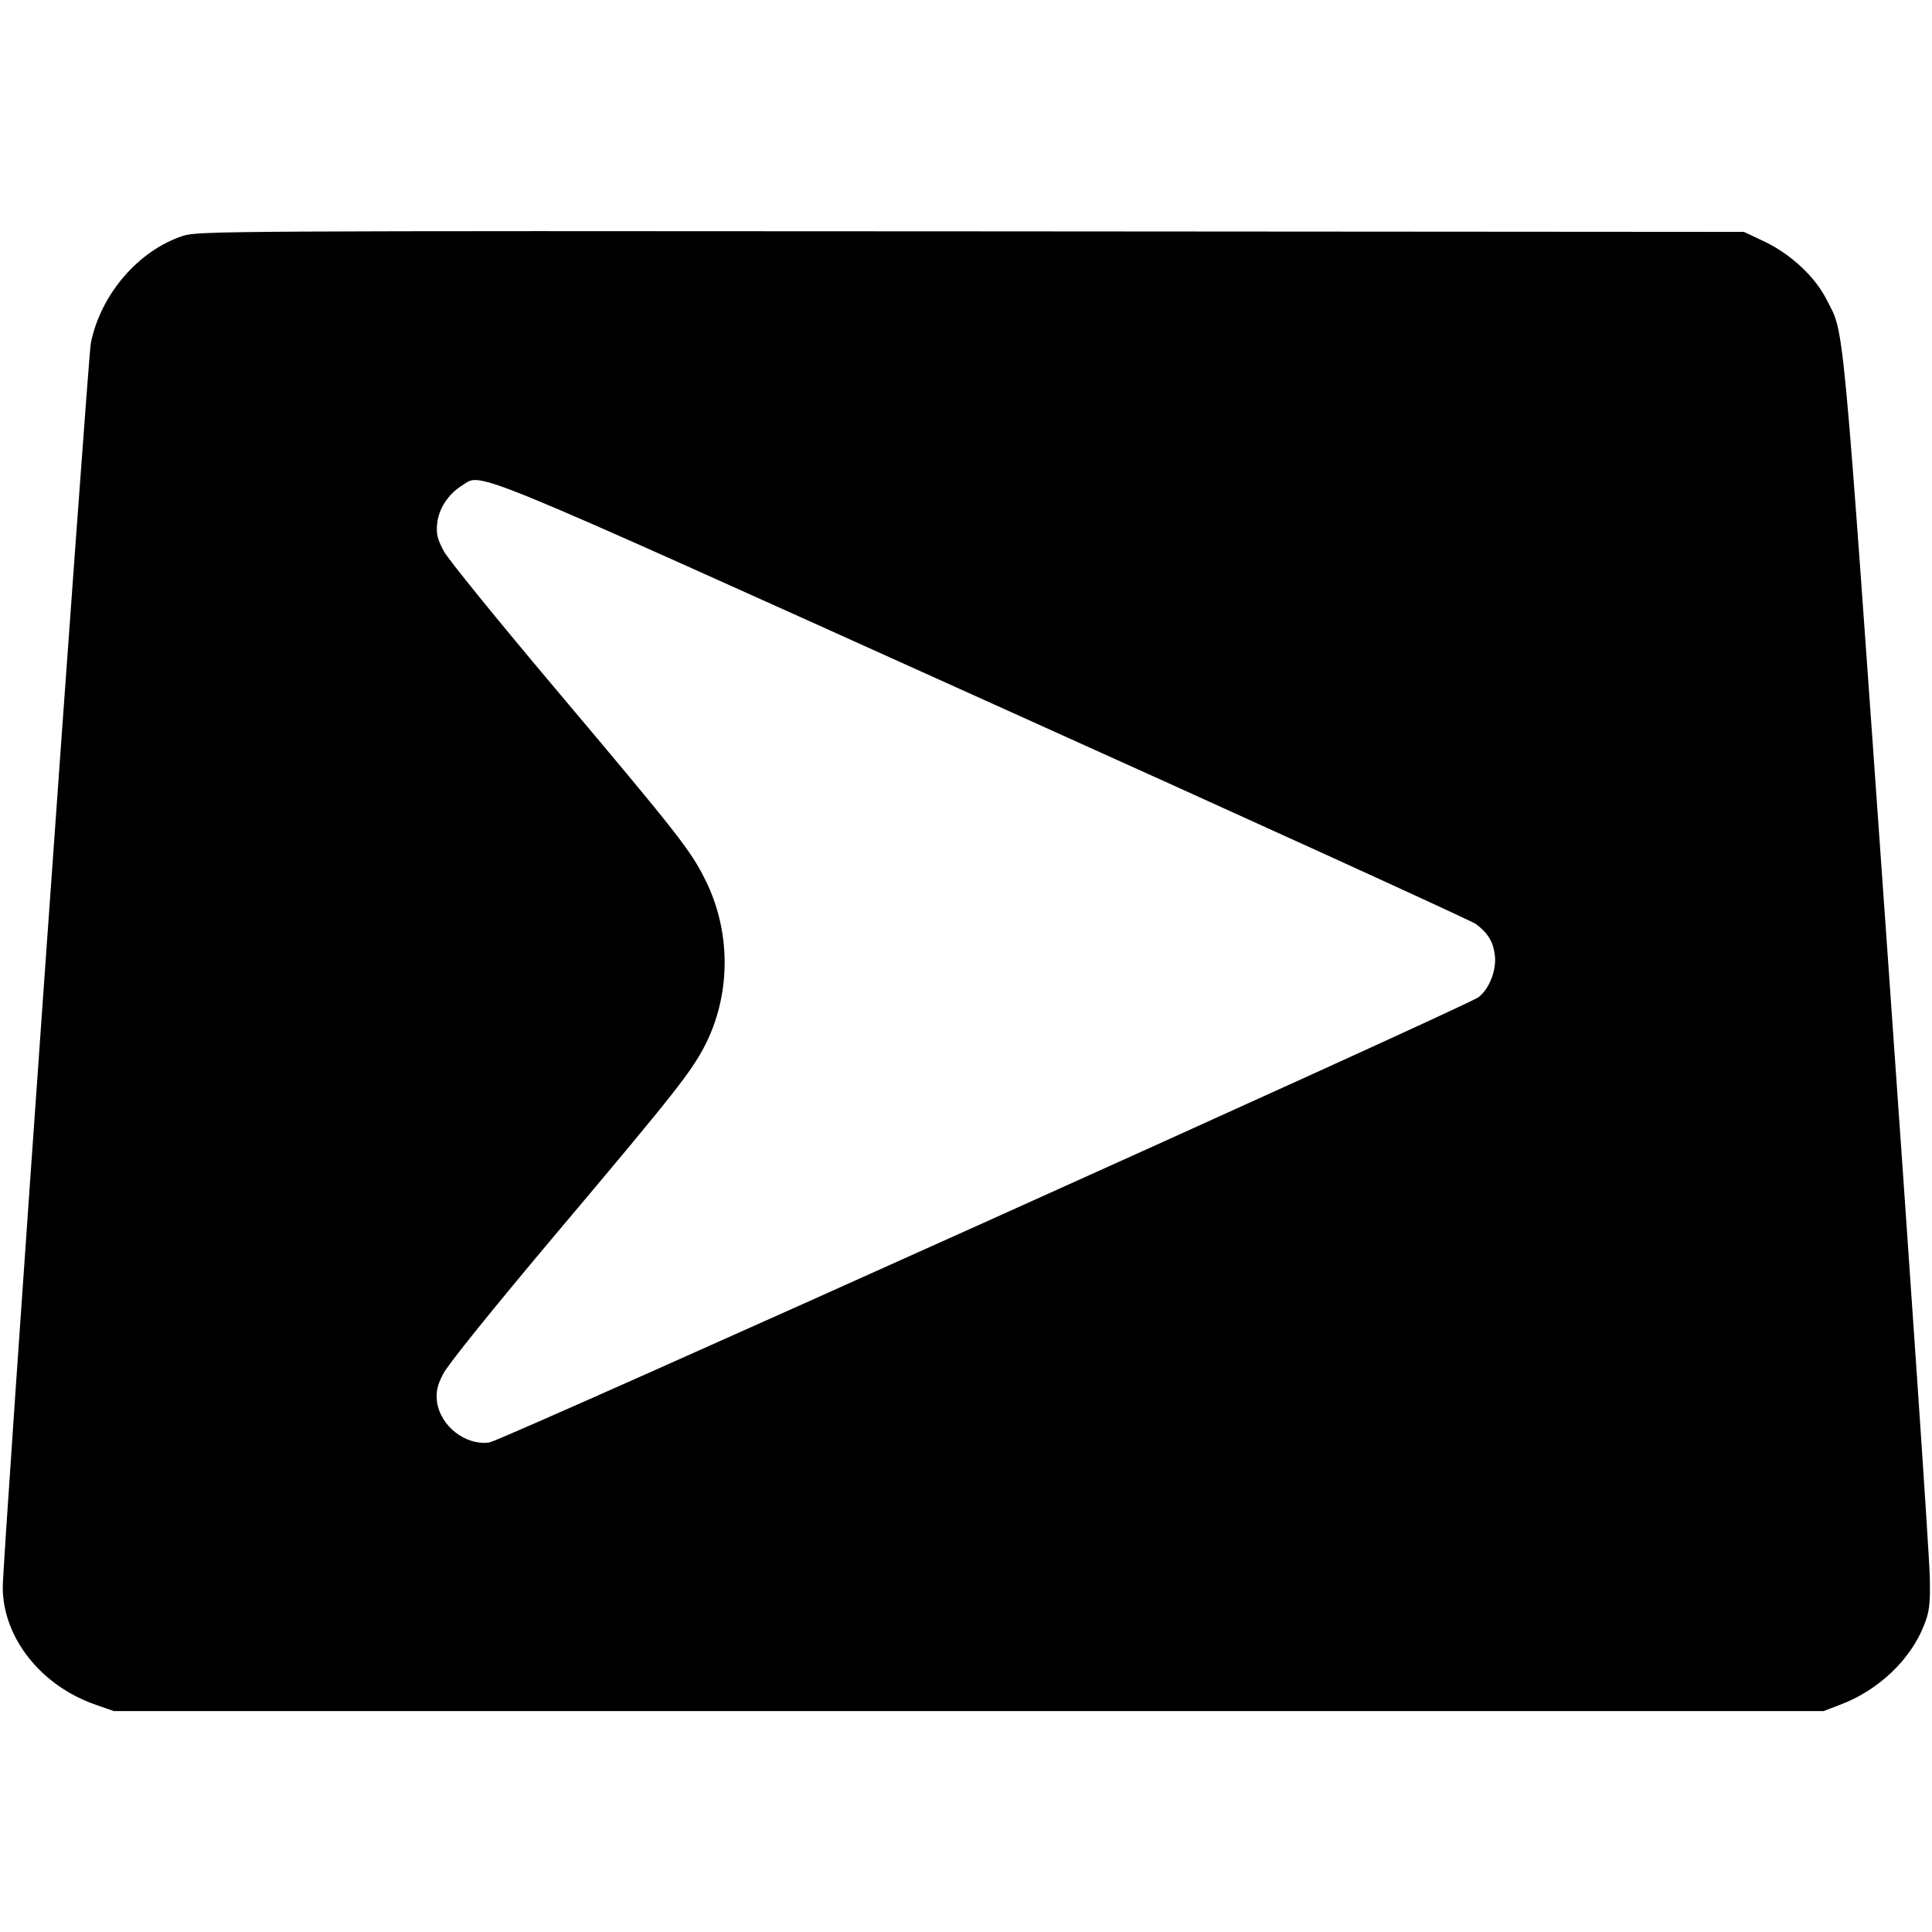 <?xml version="1.0" standalone="no"?>
<!DOCTYPE svg PUBLIC "-//W3C//DTD SVG 20010904//EN"
 "http://www.w3.org/TR/2001/REC-SVG-20010904/DTD/svg10.dtd">
<svg version="1.0" xmlns="http://www.w3.org/2000/svg"
 width="704pt" height="704pt" viewBox="0 0 704 704"
 preserveAspectRatio="xMidYMid meet">
<g transform="translate(0,704) scale(0.1,-0.1)"
fill="#000000" stroke="none">
<path d="M668 6181 c-163 -53 -301 -213 -337 -391 -11 -57 -321 -4430 -321
-4533 0 -184 139 -360 339 -429 l66 -23 3115 0 3115 0 60 23 c139 52 257 164
306 290 19 48 23 74 21 172 0 63 -71 1101 -156 2305 -167 2363 -154 2222 -221
2355 -41 81 -129 163 -222 208 l-78 37 -2815 2 c-2708 2 -2817 1 -2872 -16z
m2917 -1691 c968 -436 1775 -804 1793 -817 43 -32 63 -64 69 -113 7 -54 -20
-124 -60 -154 -47 -35 -3555 -1614 -3603 -1622 -87 -13 -181 60 -192 151 -3
35 1 56 22 97 15 32 182 239 417 518 441 523 494 591 545 695 88 184 86 405
-6 589 -53 107 -99 166 -545 695 -209 248 -393 474 -408 503 -23 43 -28 62
-24 100 5 53 40 108 91 139 73 47 -12 82 1901 -781z"/>
</g>
</svg>
